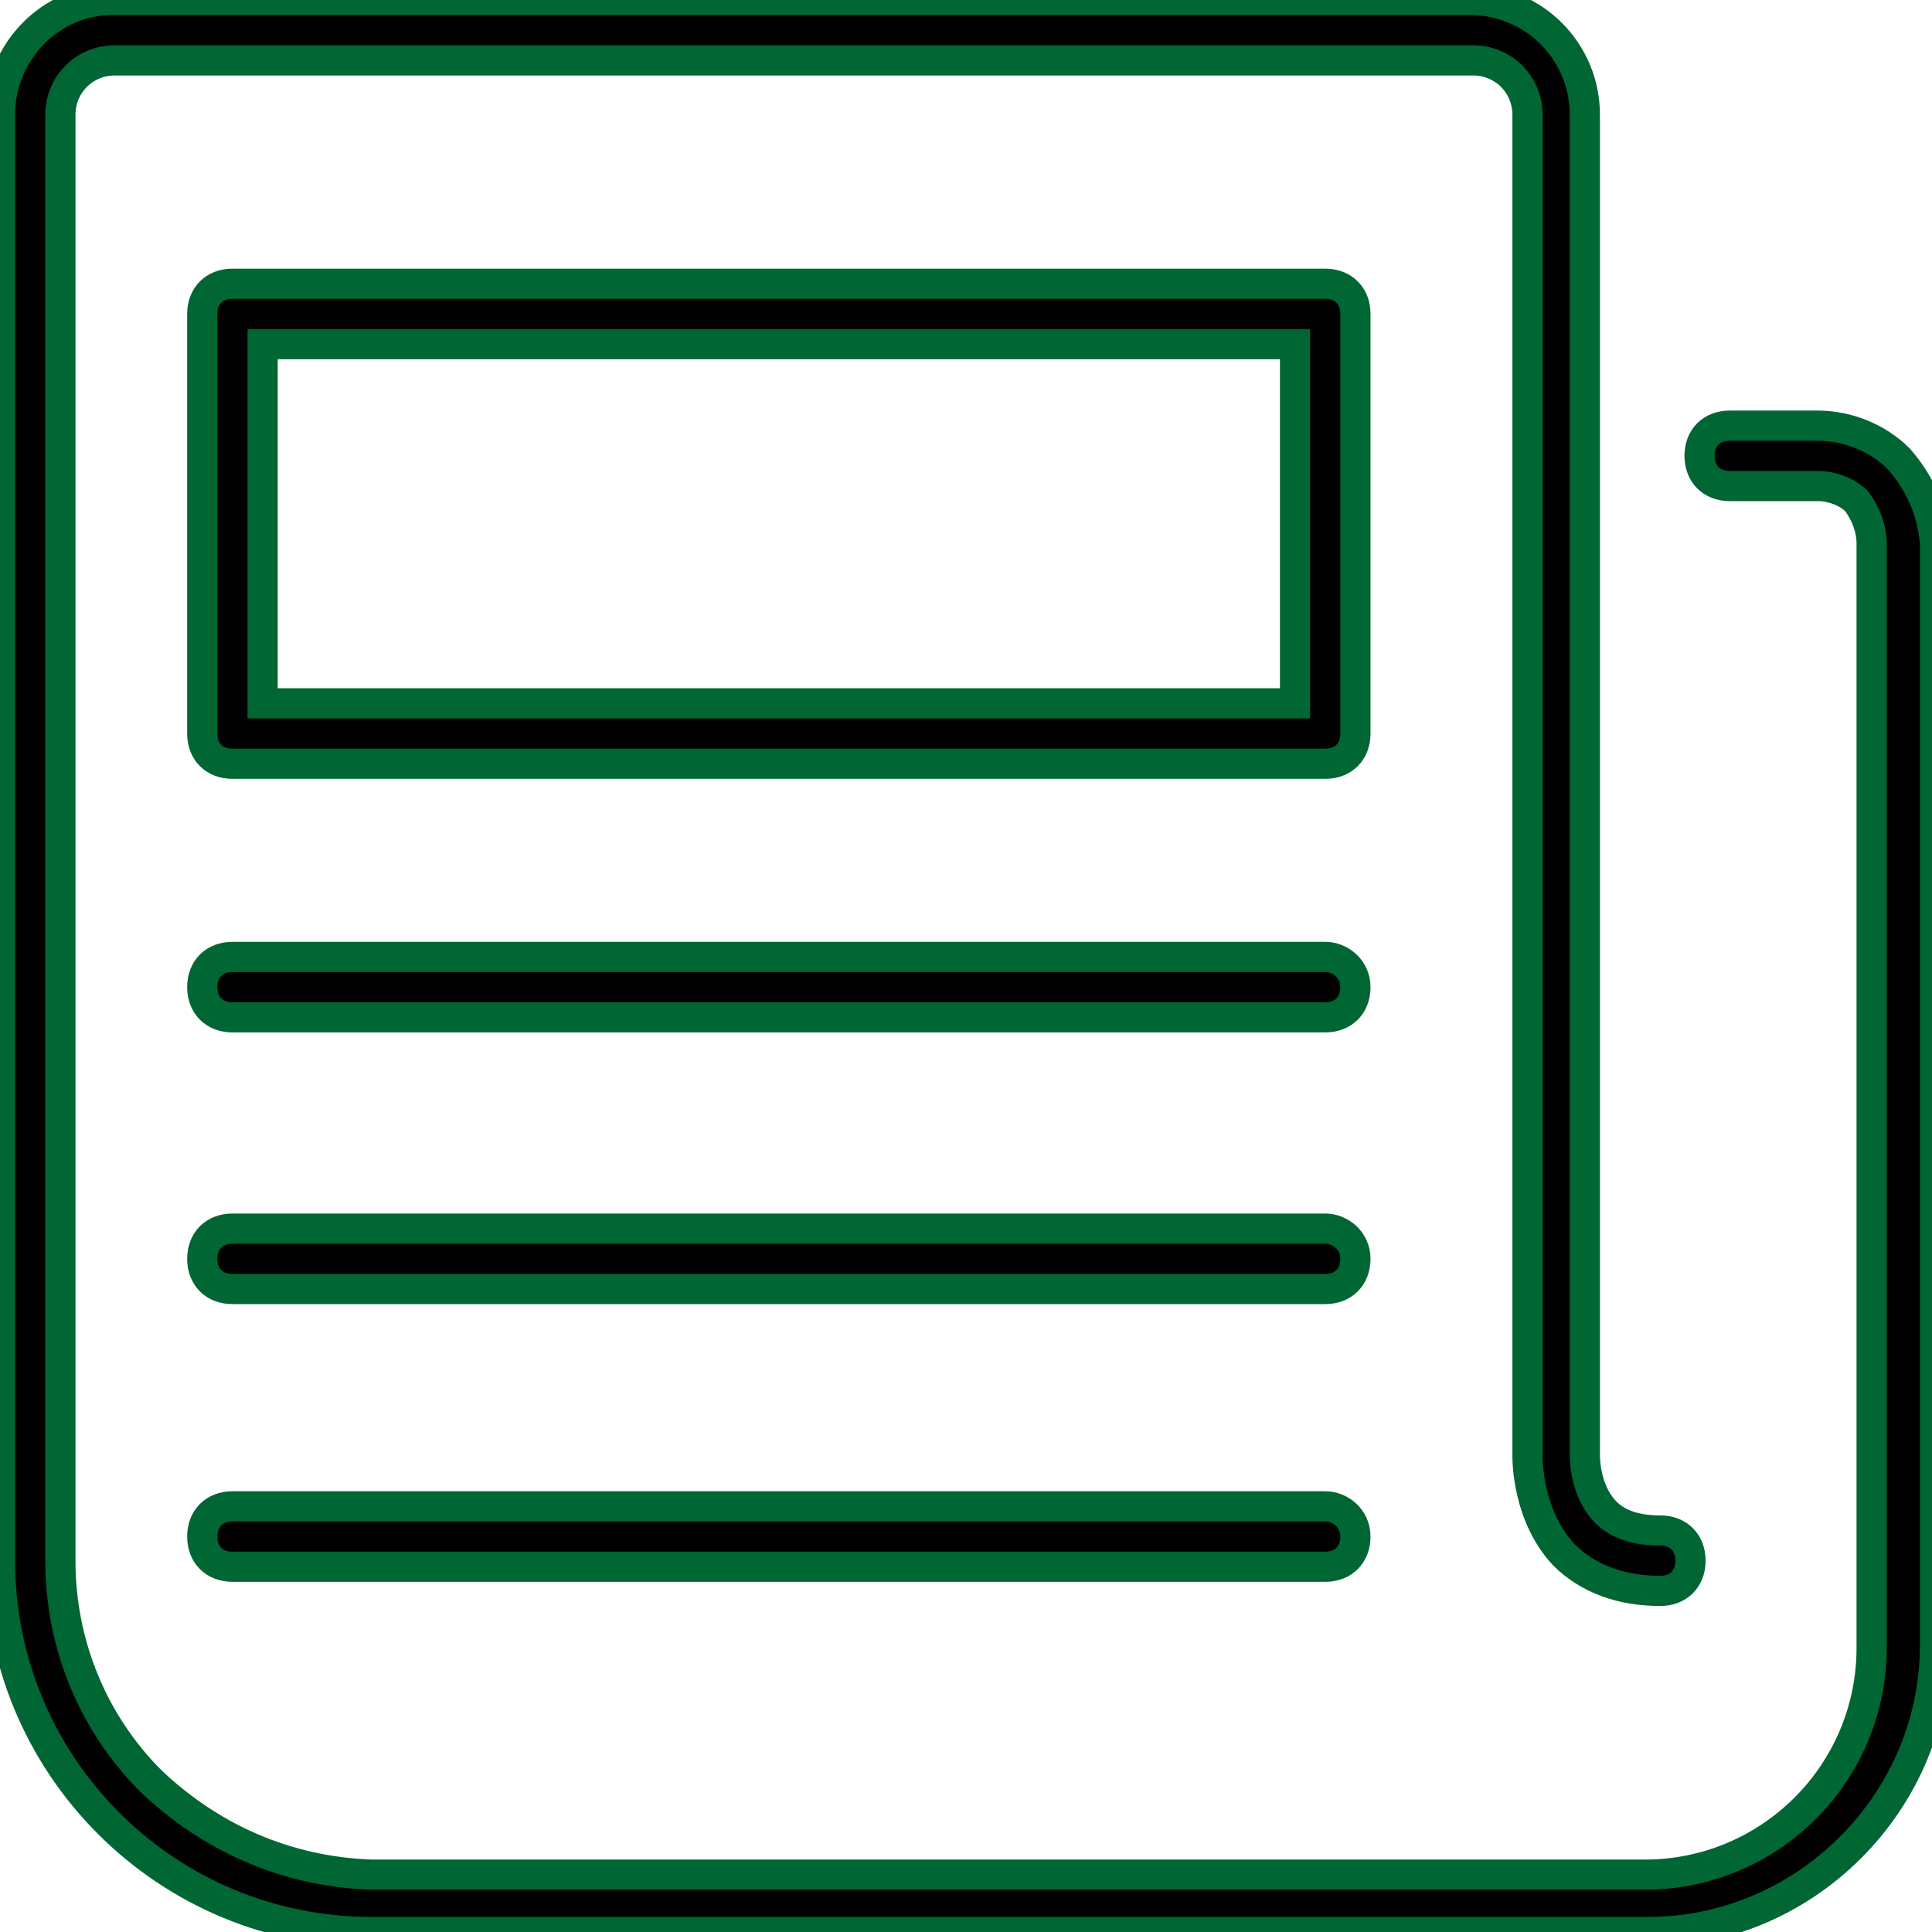 <svg version="1.1" xmlns="http://www.w3.org/2000/svg" xmlns:xlink="http://www.w3.org/1999/xlink" x="0px" y="0px"
	 viewBox="0 0 64 64" style="enable-background:new 0 0 64 64;" xml:space="preserve">
<style type="text/css">
	.st0{stroke:#006633;stroke-miterlimit:10;}
</style>
	<path class="st0" d="M62.9,15.2c-0.7-0.7-1.7-1.1-2.7-1.1h-2.9c-0.6,0-1,0.4-1,1s0.4,1,1,1h2.9c0.5,0,1,0.2,1.3,0.5
		C61.8,17,62,17.5,62,18v36.6c0,2-0.8,3.9-2.2,5.3c-1.4,1.4-3.3,2.2-5.3,2.2H12.3C9.5,62,7,60.9,5,59c-1.9-1.9-3-4.5-3-7.3V3.8
		C2,2.8,2.8,2,3.8,2h45c1,0,1.8,0.8,1.8,1.8v44.4c0,0.2,0,2,1.2,3.3c0.8,0.8,1.9,1.2,3.2,1.2c0.6,0,1-0.4,1-1s-0.4-1-1-1
		c-0.8,0-1.4-0.2-1.8-0.6c-0.7-0.7-0.7-1.8-0.7-1.9V3.8c0-2.1-1.7-3.8-3.8-3.8h-45C1.7,0,0,1.7,0,3.8v47.9c0,3.3,1.3,6.4,3.6,8.7
		S9,64,12.3,64h42.3c2.5,0,4.9-1,6.7-2.8s2.8-4.2,2.8-6.7V18C64,16.9,63.6,16,62.9,15.2z"/>
	<path class="st0" d="M43.9,31.7H7.7c-0.6,0-1,0.4-1,1s0.4,1,1,1h36.2c0.6,0,1-0.4,1-1C44.9,32.1,44.4,31.7,43.9,31.7z"/>
	<path class="st0" d="M43.9,40.7H7.7c-0.6,0-1,0.4-1,1s0.4,1,1,1h36.2c0.6,0,1-0.4,1-1C44.9,41.1,44.4,40.7,43.9,40.7z"/>
	<path class="st0" d="M43.9,49.9H7.7c-0.6,0-1,0.4-1,1s0.4,1,1,1h36.2c0.6,0,1-0.4,1-1C44.9,50.3,44.4,49.9,43.9,49.9z"/>
	<path class="st0" d="M44.9,10.4c0-0.6-0.4-1-1-1H7.7c-0.6,0-1,0.4-1,1v13.9c0,0.6,0.4,1,1,1h36.2c0.6,0,1-0.4,1-1V10.4z M42.9,23.3
		H8.7V11.4h34.2V23.3z"/>
</svg>
